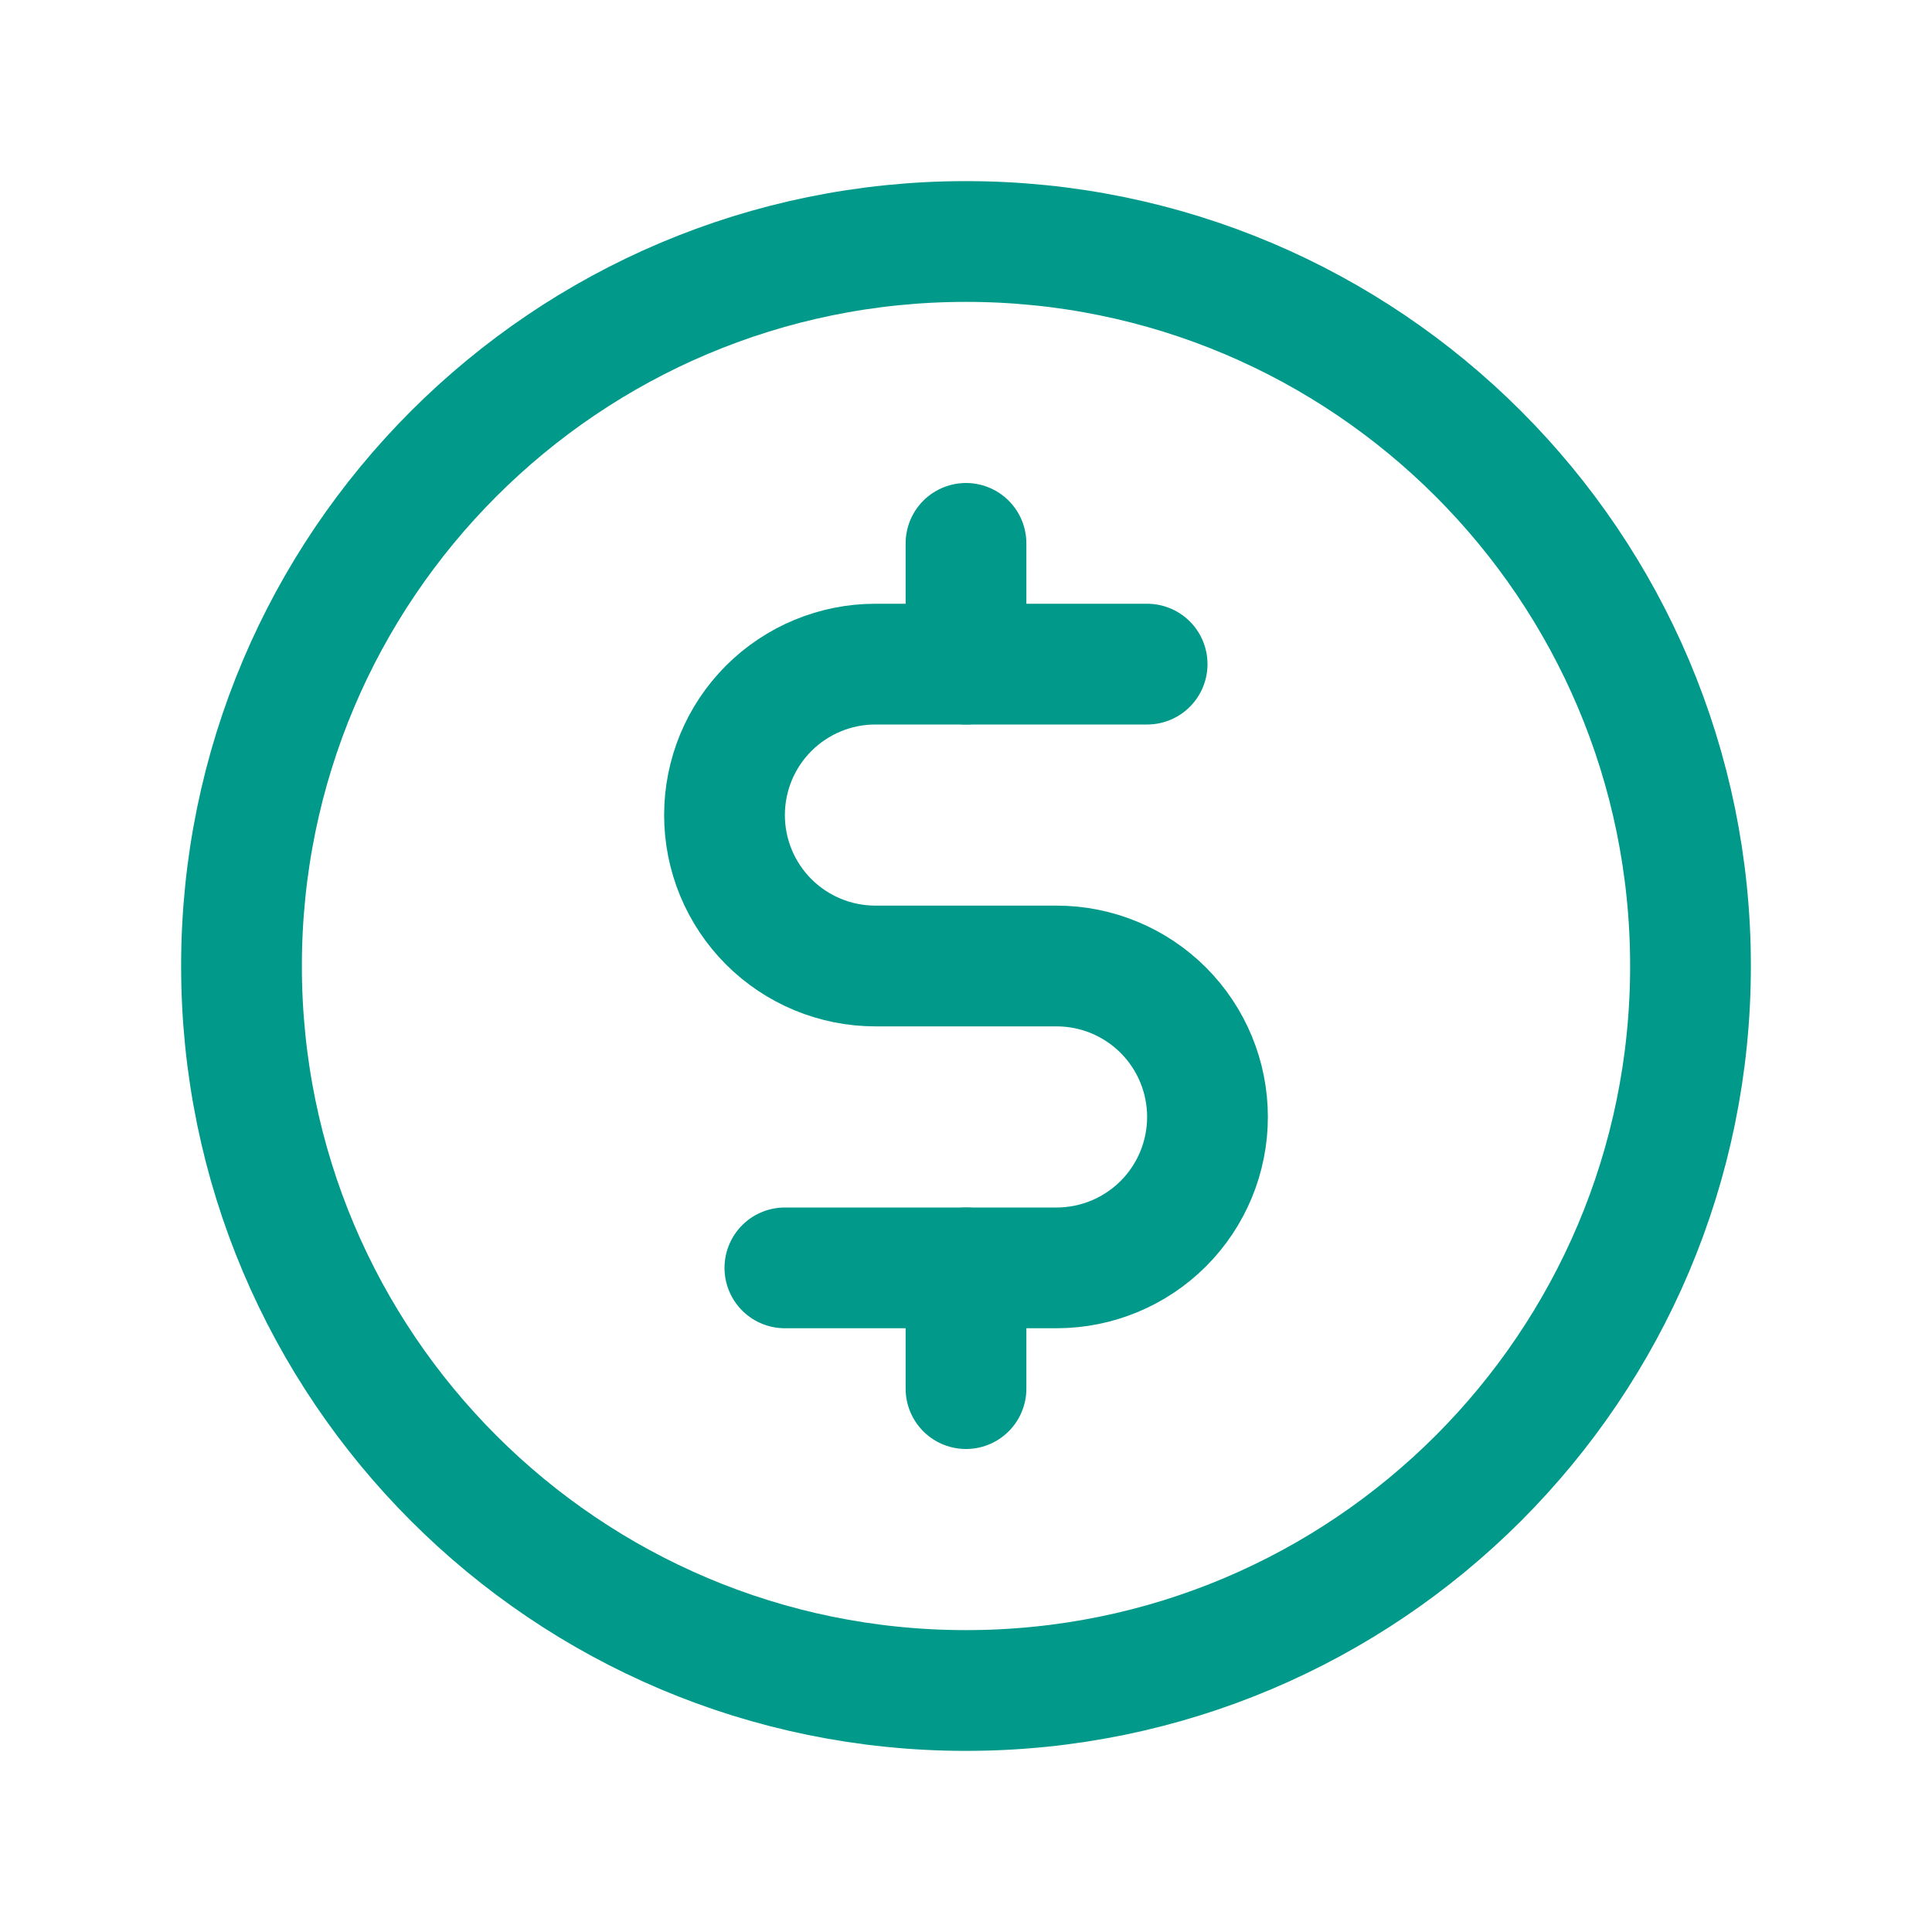 <svg xmlns="http://www.w3.org/2000/svg" width="48" height="48" viewBox="0 0 48 48" fill="none"><g clip-path="url(#clip0_14497_53922)"><path d="M24 13.5V16.5" stroke="#00998A" stroke-width="3" stroke-linecap="round" stroke-linejoin="round"></path><path d="M24 31.5V34.5" stroke="#00998A" stroke-width="3" stroke-linecap="round" stroke-linejoin="round"></path><path d="M24 42C33.941 42 42 33.941 42 24C42 14.059 33.941 6 24 6C14.059 6 6 14.059 6 24C6 33.941 14.059 42 24 42Z" stroke="#00998A" stroke-width="3" stroke-linecap="round" stroke-linejoin="round"></path><path d="M19.5 31.5H26.25C27.245 31.5 28.198 31.105 28.902 30.402C29.605 29.698 30 28.745 30 27.75C30 26.755 29.605 25.802 28.902 25.098C28.198 24.395 27.245 24 26.25 24H21.75C20.755 24 19.802 23.605 19.098 22.902C18.395 22.198 18 21.245 18 20.25C18 19.255 18.395 18.302 19.098 17.598C19.802 16.895 20.755 16.5 21.75 16.5H28.5" stroke="#00998A" stroke-width="3" stroke-linecap="round" stroke-linejoin="round"></path></g><defs><clipPath id="clip0_14497_53922"><rect width="48" height="48" fill="white"></rect></clipPath></defs></svg>